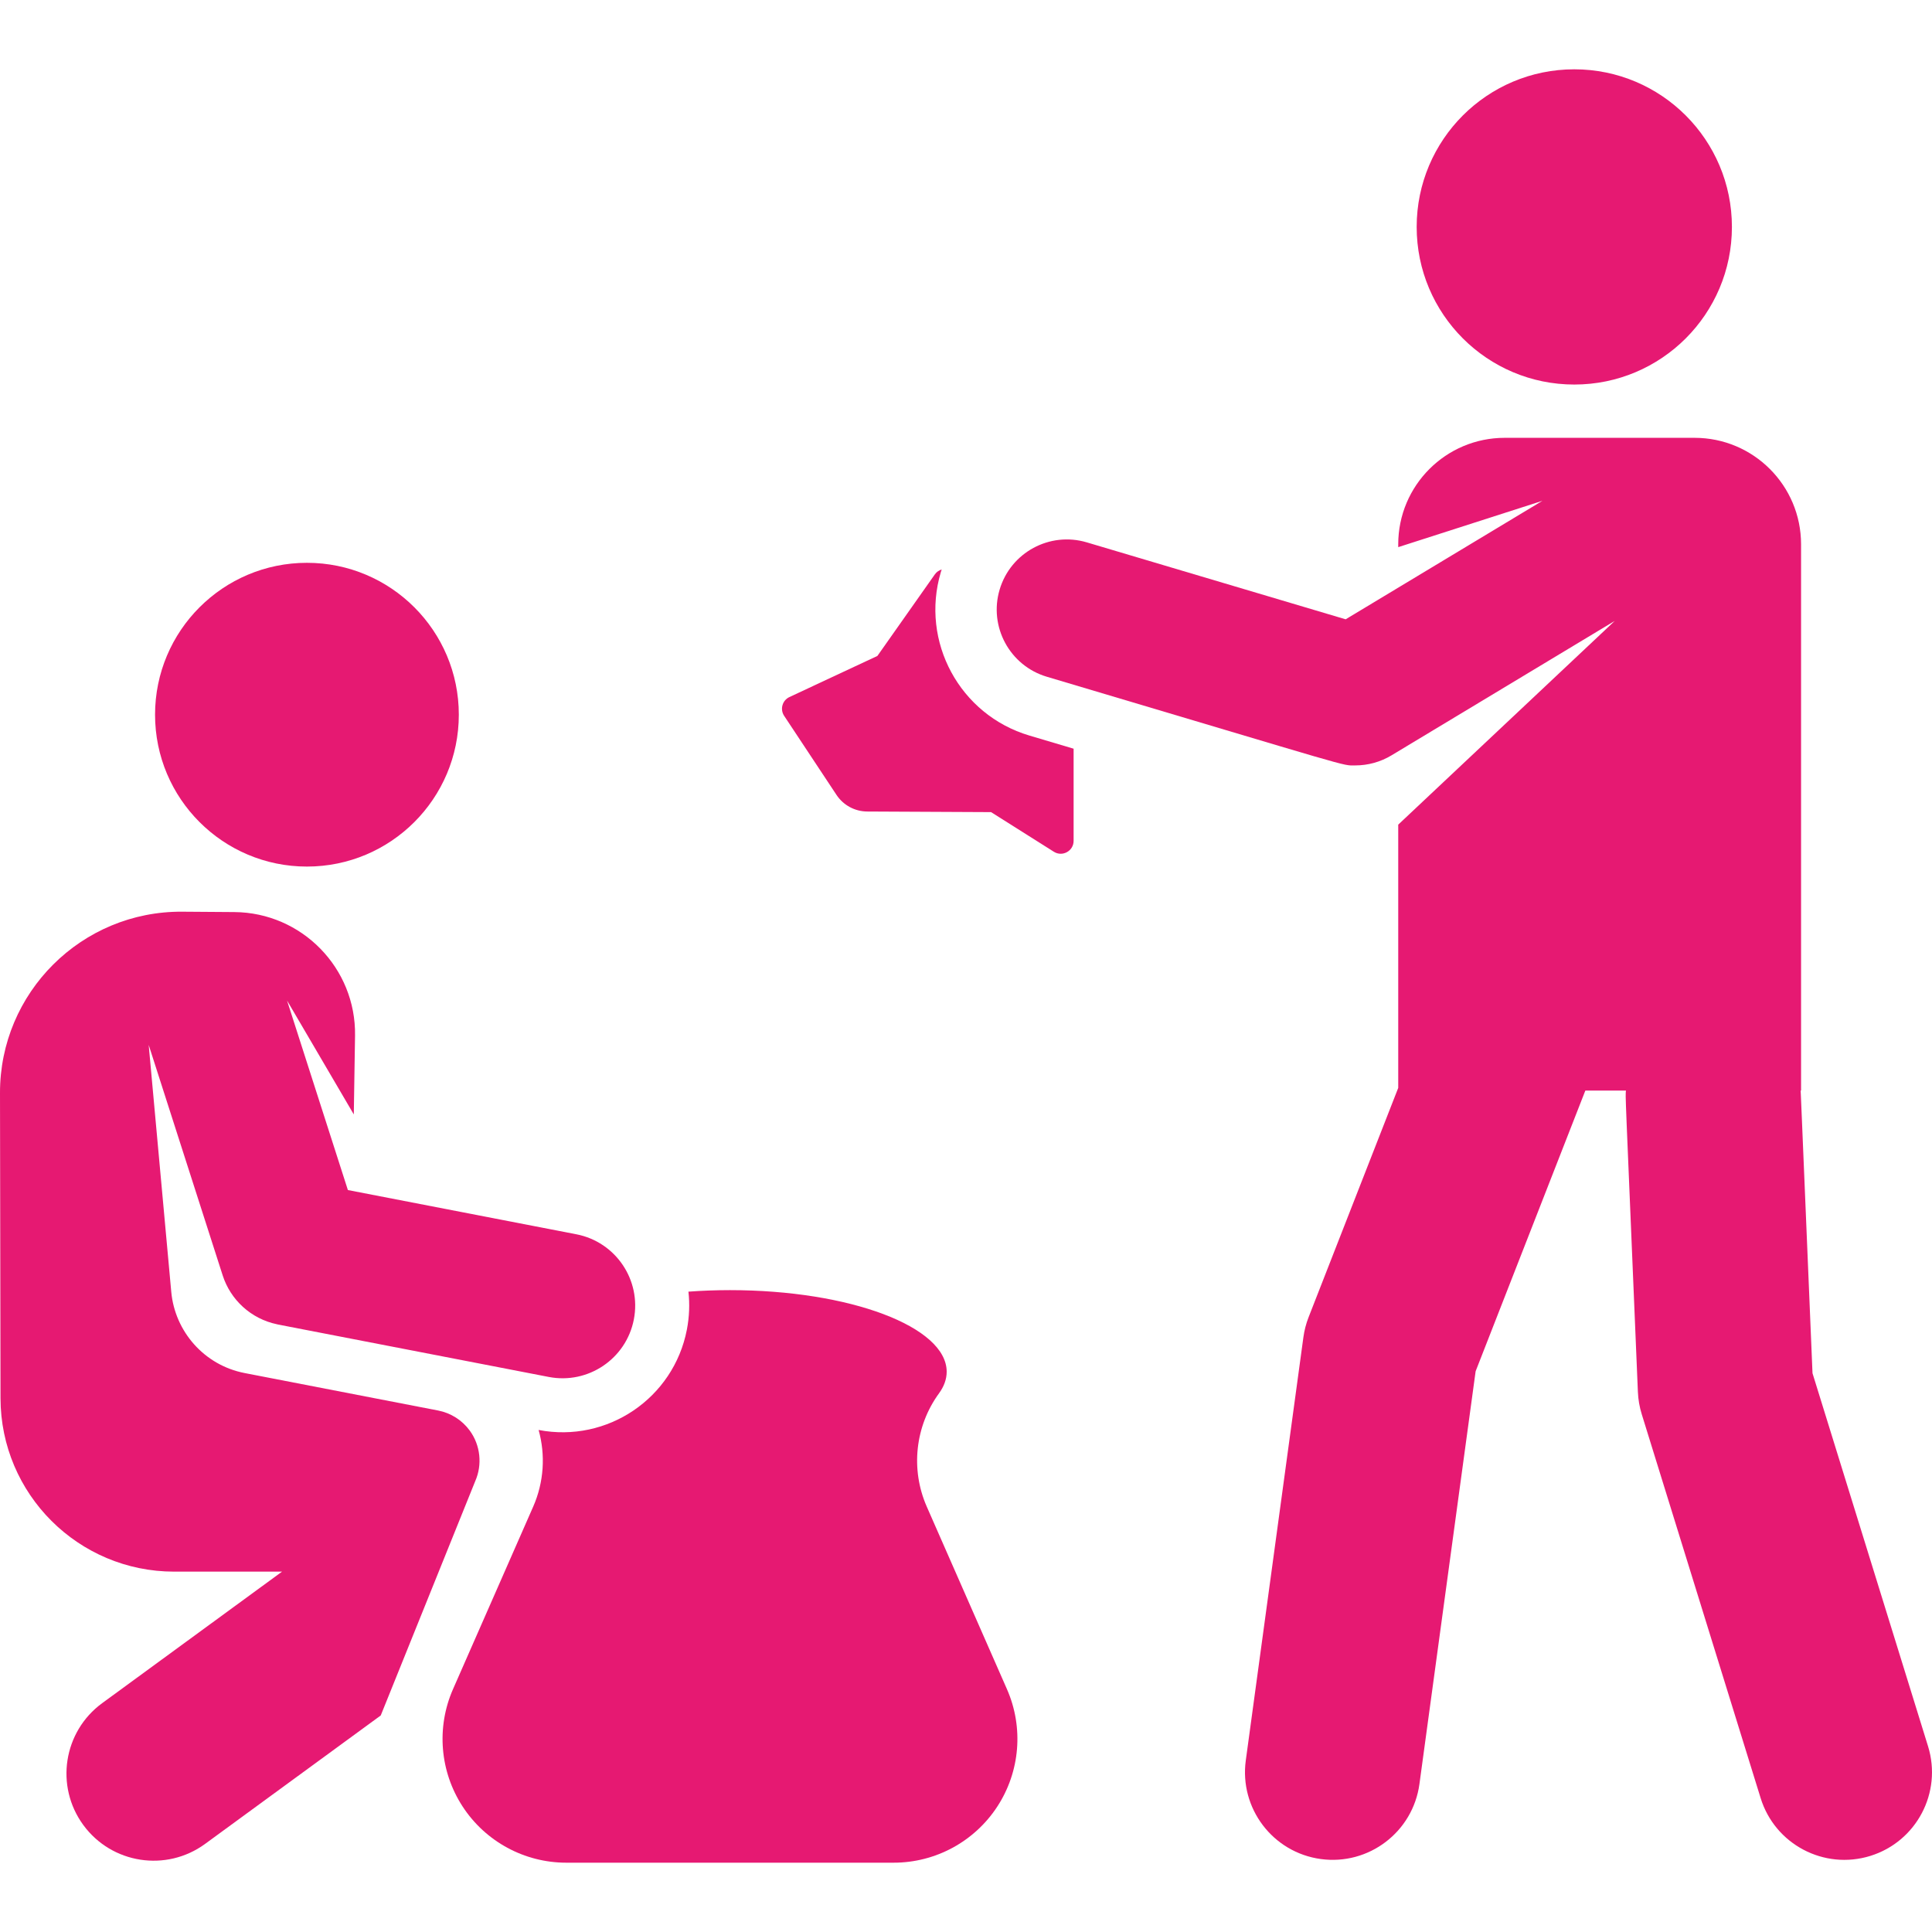<svg xmlns="http://www.w3.org/2000/svg" xmlns:xlink="http://www.w3.org/1999/xlink" id="Capa_1" x="0px" y="0px" viewBox="0 0 512 512" style="enable-background:new 0 0 512 512;" xml:space="preserve"><g><g><circle cx="81.341" cy="189.4" r="40.25" fill="#000000" style="fill: rgb(230, 25, 114);"></circle></g></g><g><g><path d="M152.737,327.098l-60.545-11.723l-16.123-50.229l17.692,30.191l0.329-20.882c0.282-17.908-14.103-32.619-32.005-32.747 l-13.779-0.099C21.635,241.417-0.073,263.043,0,289.7l0.134,80.852C0.176,395.941,20.77,416.5,46.159,416.5h28.583l-47.66,34.851 c-10.3,7.531-12.544,21.986-5.012,32.286c7.535,10.303,21.992,12.541,32.285,5.012l46.543-34.034l25.042-62.096 c1.928-4.389,1.377-9.516-1.439-13.381c-2.026-2.781-5.024-4.686-8.402-5.339c-14.043-2.719-45.626-8.835-51.258-9.925 c-10.789-2.089-18.495-11.088-19.454-21.506l-5.982-65.455c0.001,0.003,19.605,61.079,19.607,61.082 c2.061,6.417,7.439,11.503,14.433,12.958c0.081,0.017,0.157,0.043,0.238,0.059l71.733,13.89 c10.437,2.021,20.54-4.801,22.561-15.241C169.999,339.22,163.176,329.119,152.737,327.098z" fill="#000000" style="fill: rgb(230, 25, 114);"></path></g></g><g><g><path d="M272.795,194.928c-18.439-5.481-28.944-24.873-23.462-43.313c0.07-0.235,0.152-0.464,0.226-0.696 c-0.724,0.216-1.369,0.664-1.817,1.3l-15.223,21.611l-23.312,10.895c-1.886,0.882-2.552,3.237-1.401,4.976l13.875,20.958 c1.81,2.734,4.865,4.385,8.145,4.401l32.817,0.161l16.642,10.503c2.268,1.432,5.234-0.202,5.234-2.886v-24.425L272.795,194.928z" fill="#000000" style="fill: rgb(230, 25, 114);"></path></g></g><g><g><path d="M510.954,462.788l-30.621-98.867c-3.336-79.75-3.083-73.985-3.154-74.9h0.122V144.245 c0-15.584-12.634-28.217-28.218-28.217h-50.32c-15.584,0-28.218,12.633-28.218,28.217v0.754l38.214-12.279l-52.15,31.405 l-68.596-20.391c-9.835-2.924-20.177,2.679-23.099,12.513c-2.923,9.835,2.679,20.177,12.513,23.101 c83.226,24.74,77.959,23.497,81.743,23.497c3.345,0,6.663-0.903,9.584-2.663l59.174-35.634l-57.383,53.992v69.762l-23.753,60.768 c-0.67,1.713-1.133,3.499-1.381,5.321l-15.264,112.135c-1.73,12.708,7.169,24.411,19.877,26.141 c12.707,1.731,24.411-7.17,26.141-19.877l14.891-109.391l29.073-74.378h10.762c-0.162,2.073-0.319-3.463,3.167,79.858 c0.084,2.002,0.426,3.985,1.019,5.899l31.514,101.751c3.795,12.25,16.8,19.105,29.051,15.312 C507.893,488.046,514.748,475.039,510.954,462.788z" fill="#000000" style="fill: rgb(230, 25, 114);"></path></g></g><g><g><circle cx="417.204" cy="60.138" r="41.771" fill="#000000" style="fill: rgb(230, 25, 114);"></circle></g></g><g><g><path d="M266.855,447.651L245.6,399.269c-4.329-9.854-3.098-21.313,3.24-30.011c1.33-1.825,2.04-3.747,2.04-5.731 c0-11.945-25.711-21.628-57.428-21.628c-3.767,0-7.445,0.141-11.01,0.402c0.363,3.28,0.244,6.67-0.416,10.081 c-3.521,18.183-21.104,30.072-39.286,26.576c1.846,6.634,1.42,13.812-1.435,20.312l-21.255,48.382 c-4.455,10.14-3.49,21.843,2.565,31.117c6.055,9.274,16.382,14.864,27.458,14.864h86.76c11.075,0,21.402-5.591,27.457-14.864 C270.345,469.495,271.31,457.791,266.855,447.651z" fill="#000000" style="fill: rgb(230, 25, 114);"></path></g></g></svg>
